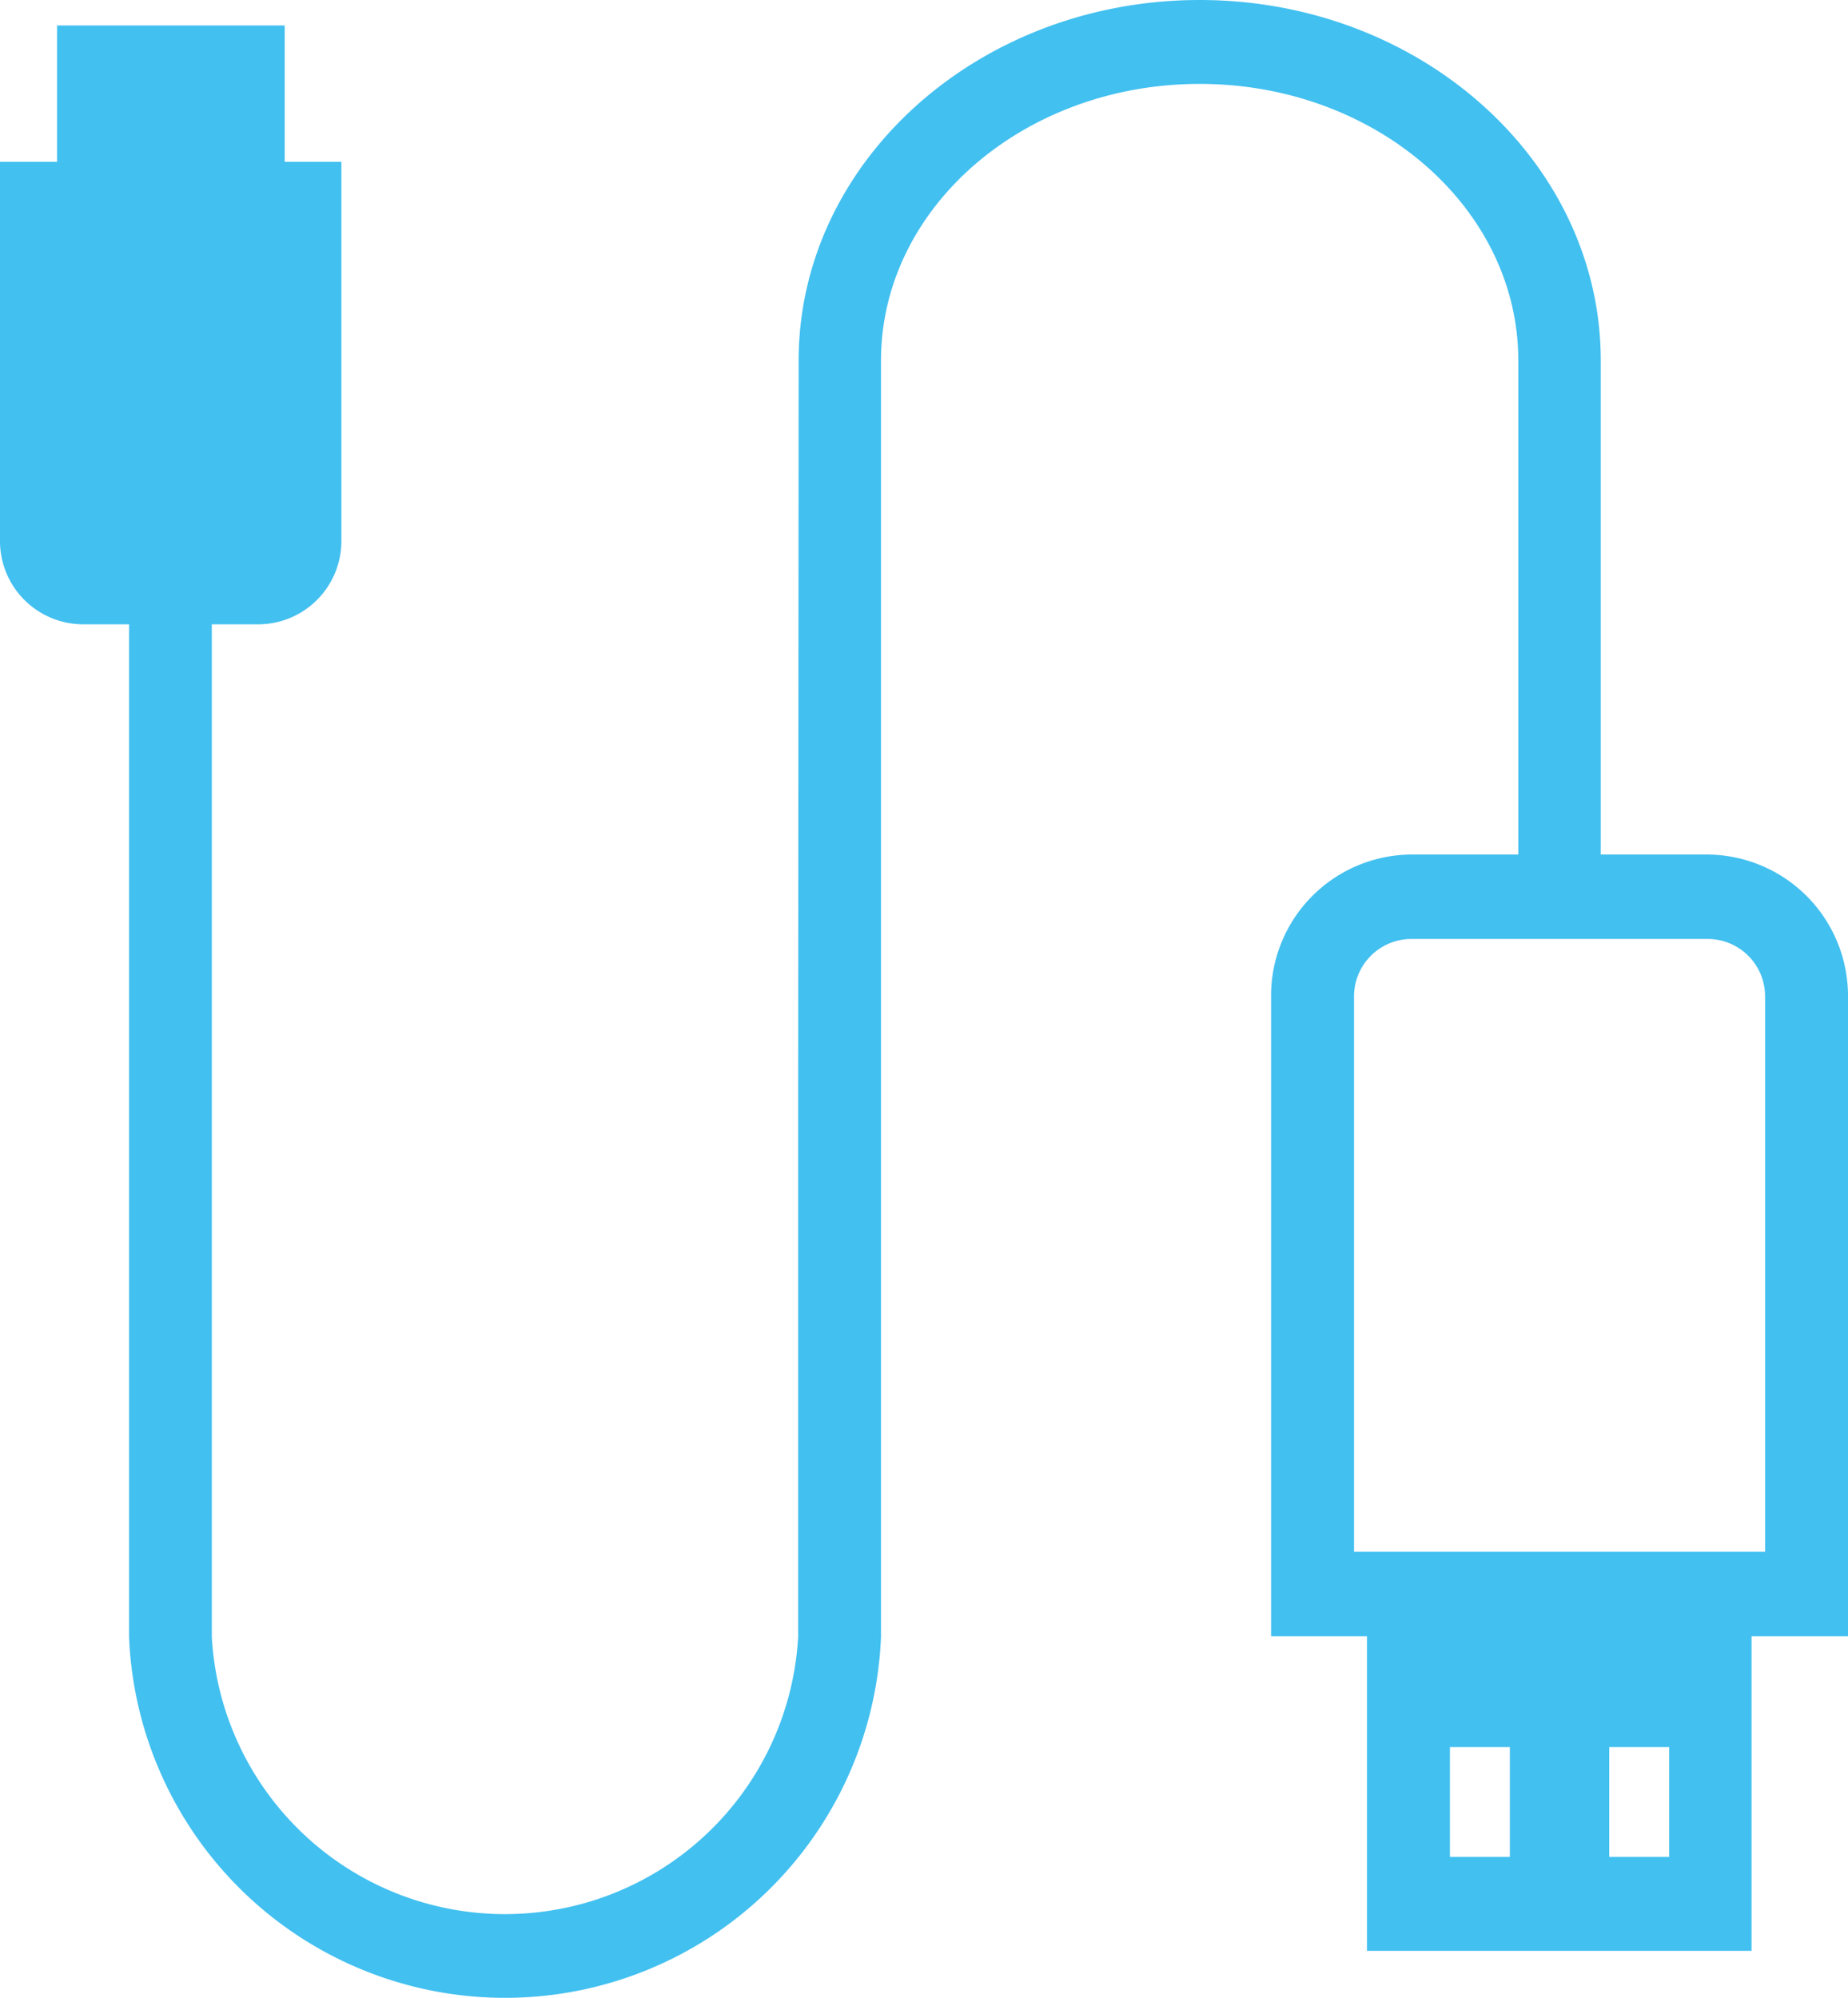 <?xml version="1.0" encoding="UTF-8"?> <svg xmlns="http://www.w3.org/2000/svg" width="37" height="40" viewBox="0 0 37 40"><defs><style> .cls-1 { fill: #42c0f0; fill-rule: evenodd; } </style></defs><path id="white-electronics-ns-usb" class="cls-1" d="M1029,5603.96a2.832,2.832,0,0,0-2.8-2.85h-2.15v-9.89c0-3.98-3.6-7.22-8.03-7.22s-8.03,3.24-8.03,7.22l-0.01,14.58h0v10.98a5.879,5.879,0,0,1-11.739,0V5596.5h0.938a1.667,1.667,0,0,0,1.656-1.68v-7.58H997.7v-2.73h-4.557v2.73H992v7.58a1.667,1.667,0,0,0,1.657,1.68h0.927v20.28a7.534,7.534,0,0,0,15.055,0v-11.44h0v-14.12c0-3.06,2.86-5.54,6.38-5.54s6.38,2.48,6.38,5.54v9.89h-2.15a2.826,2.826,0,0,0-2.8,2.85v12.8h1.92v6.3h7.7v-6.3H1029v-12.8h0Zm-6.77,17.22h-1.2v-2.2h1.2v2.2Zm3.19,0h-1.2v-2.2h1.2v2.2Zm1.92-6.11h-8.23v-11.11a1.15,1.15,0,0,1,1.14-1.16h5.95a1.15,1.15,0,0,1,1.14,1.16v11.11h0Z" transform="translate(-992 -5584)"></path></svg> 